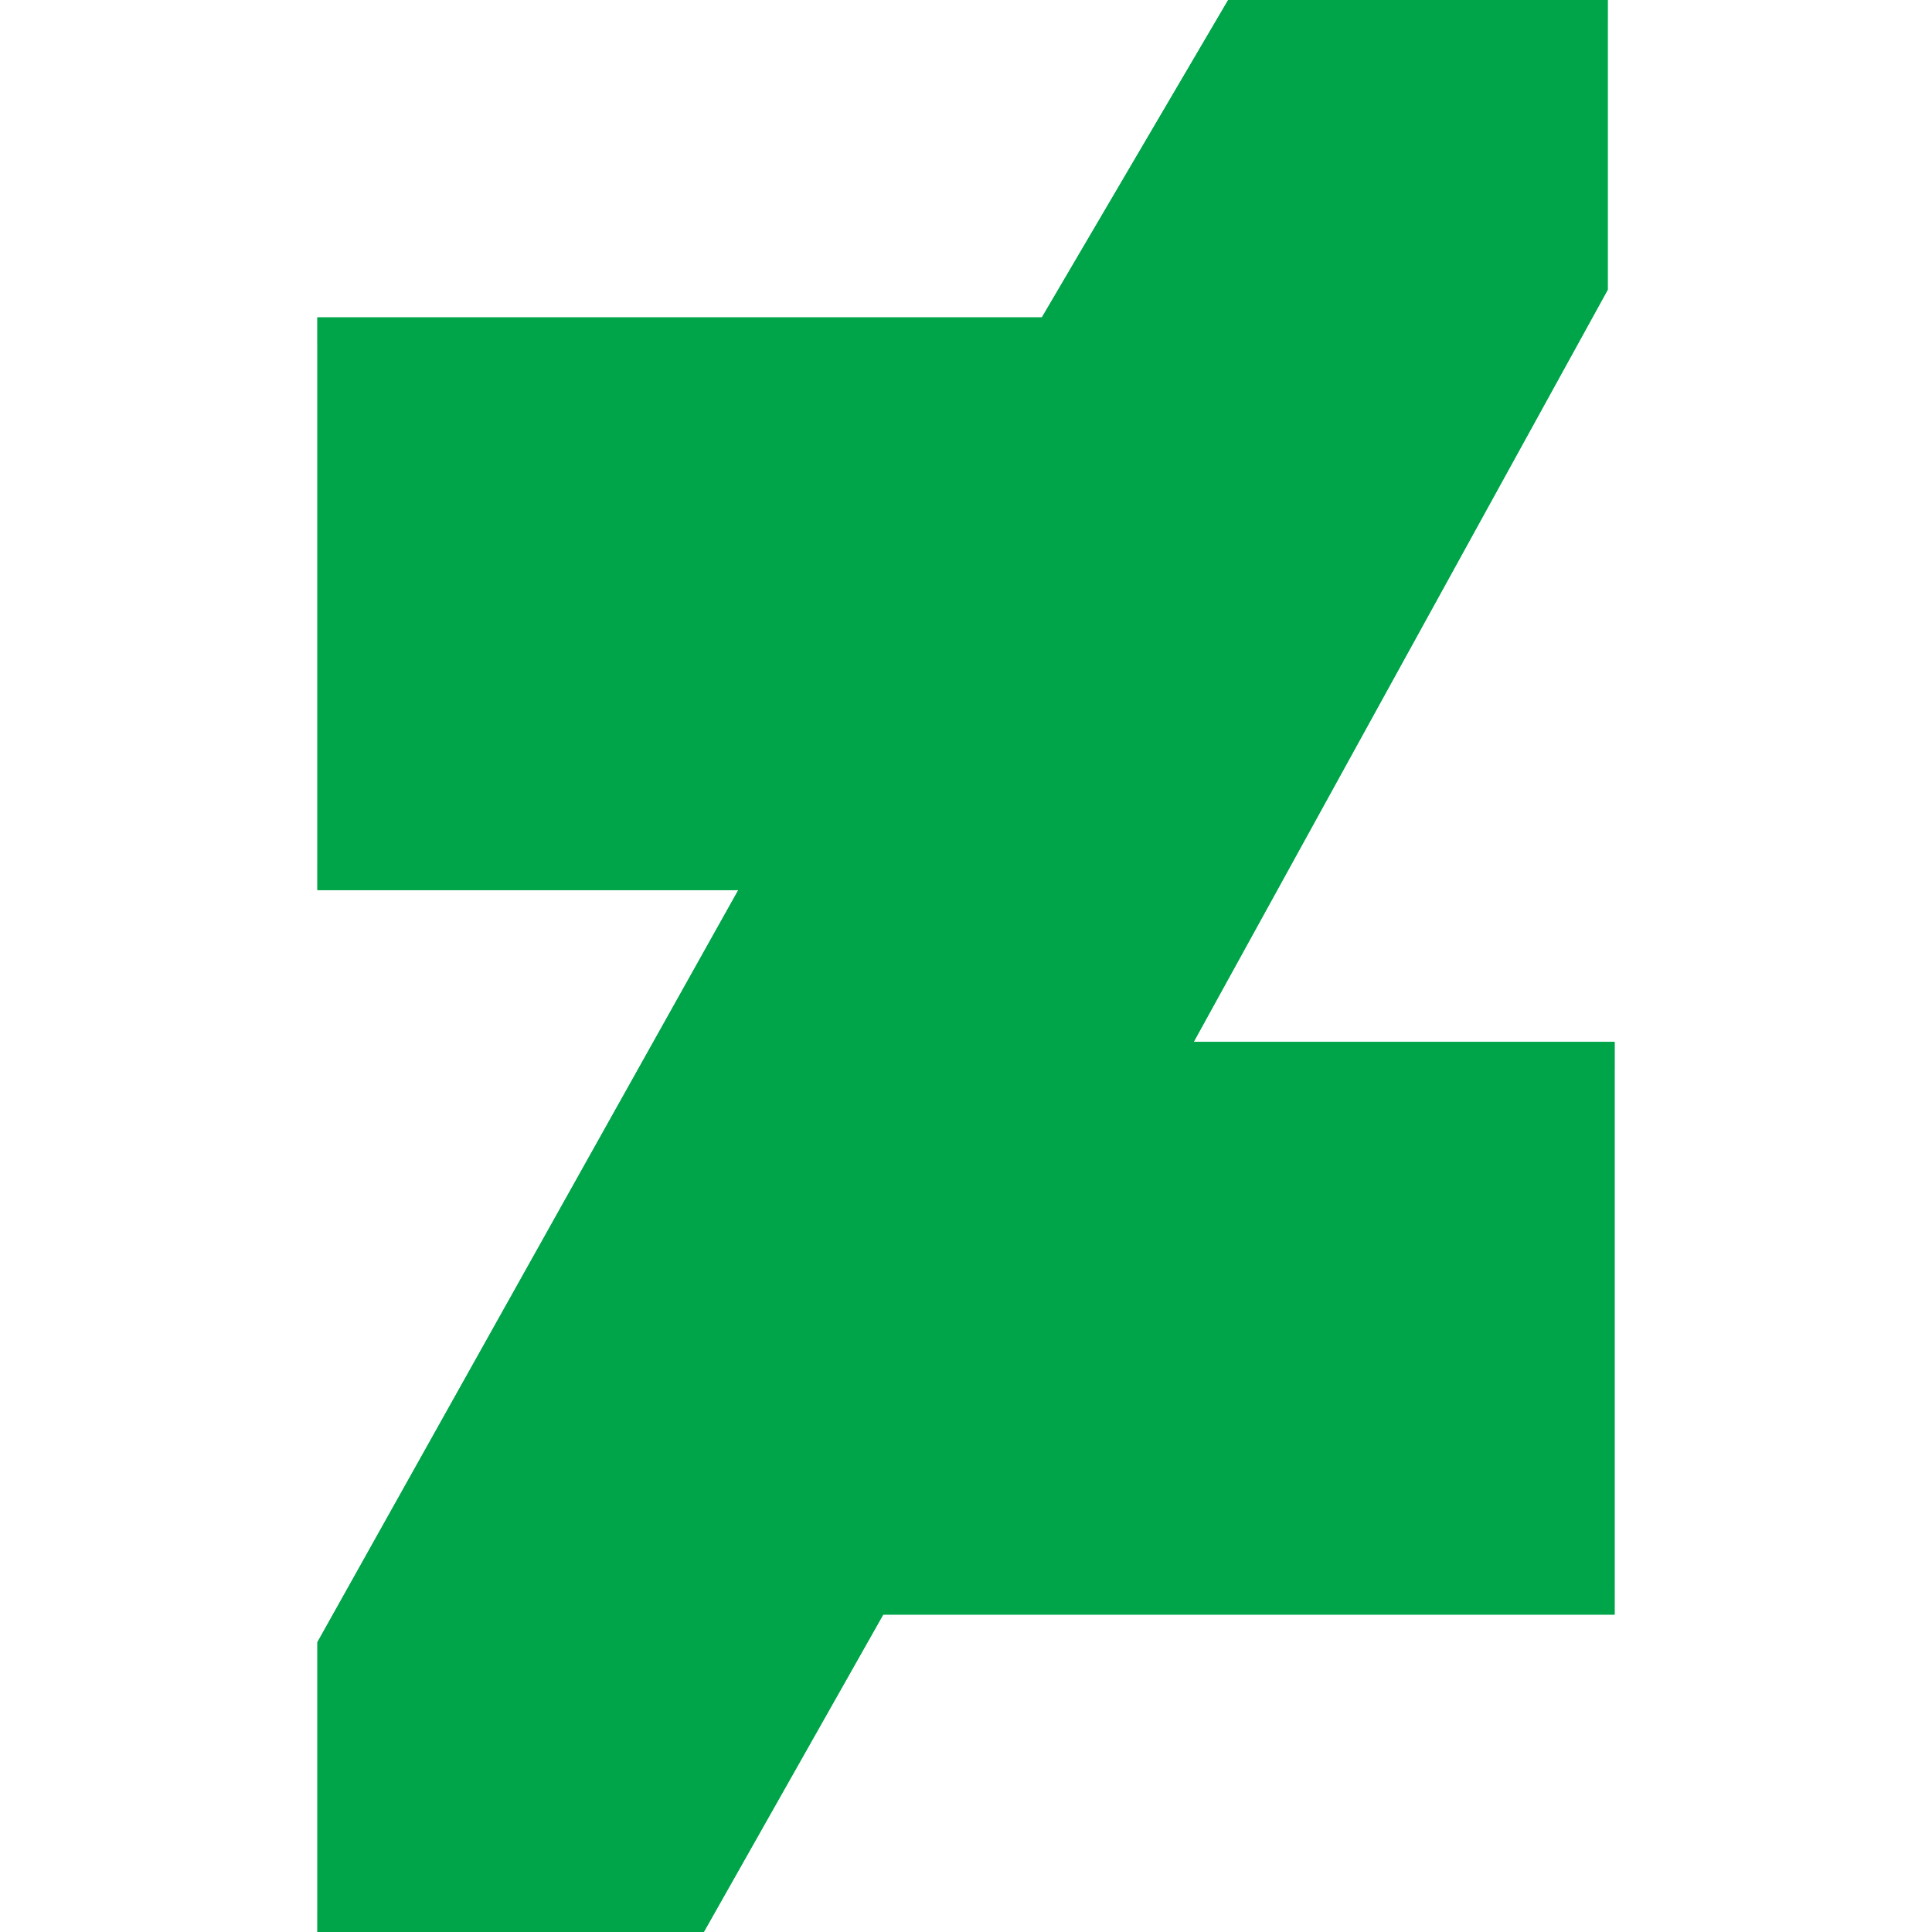 <?xml version="1.0" encoding="utf-8"?>
<!-- Generator: Adobe Illustrator 17.1.0, SVG Export Plug-In . SVG Version: 6.00 Build 0)  -->
<!DOCTYPE svg PUBLIC "-//W3C//DTD SVG 1.1//EN" "http://www.w3.org/Graphics/SVG/1.1/DTD/svg11.dtd">
<svg version="1.1" id="Layer_1" xmlns="http://www.w3.org/2000/svg" xmlns:xlink="http://www.w3.org/1999/xlink" x="0px" y="0px"
	 viewBox="2 2 28 28" enable-background="new 2 2 28 28" xml:space="preserve">
<g>
	<polygon fill="#00A54A" points="19.3,17.1 25.3,6.2 25.3,2 19.8,2 17.1,6.6 6.6,6.6 6.6,14.9 12.7,14.9 6.6,25.8 6.6,30 12.2,30 
		14.8,25.4 25.4,25.4 25.4,17.1 	"/>
	<polygon opacity="0.2" fill="#00A54A" enable-background="new    " points="19.8,2.3 25.3,2.3 25.3,2 19.8,2 17.1,6.6 6.6,6.6 
		6.6,7 17.1,7 	"/>
	<polygon opacity="0.2" fill="#00A54A" enable-background="new    " points="19.3,17.1 19.1,17.5 25.4,17.5 25.4,17.1 	"/>
	<polygon opacity="0.1" fill="#00A54A" enable-background="new    " points="6.6,14.5 6.6,14.9 12.7,14.9 12.8,14.5 	"/>
	<polygon opacity="0.1" fill="#00A54A" enable-background="new    " points="12.2,29.7 6.6,29.7 6.6,30 12.2,30 14.8,25.4 
		25.4,25.4 25.4,25 14.8,25 	"/>
	<polygon fill="#00A54A" points="19.3,17.1 25.3,6.2 25.3,2 19.8,2 17.1,6.6 6.6,6.6 6.6,14.9 12.7,14.9 6.6,25.8 6.6,30 12.2,30 
		14.8,25.4 25.4,25.4 25.4,17.1 	"/>
</g>
</svg>
